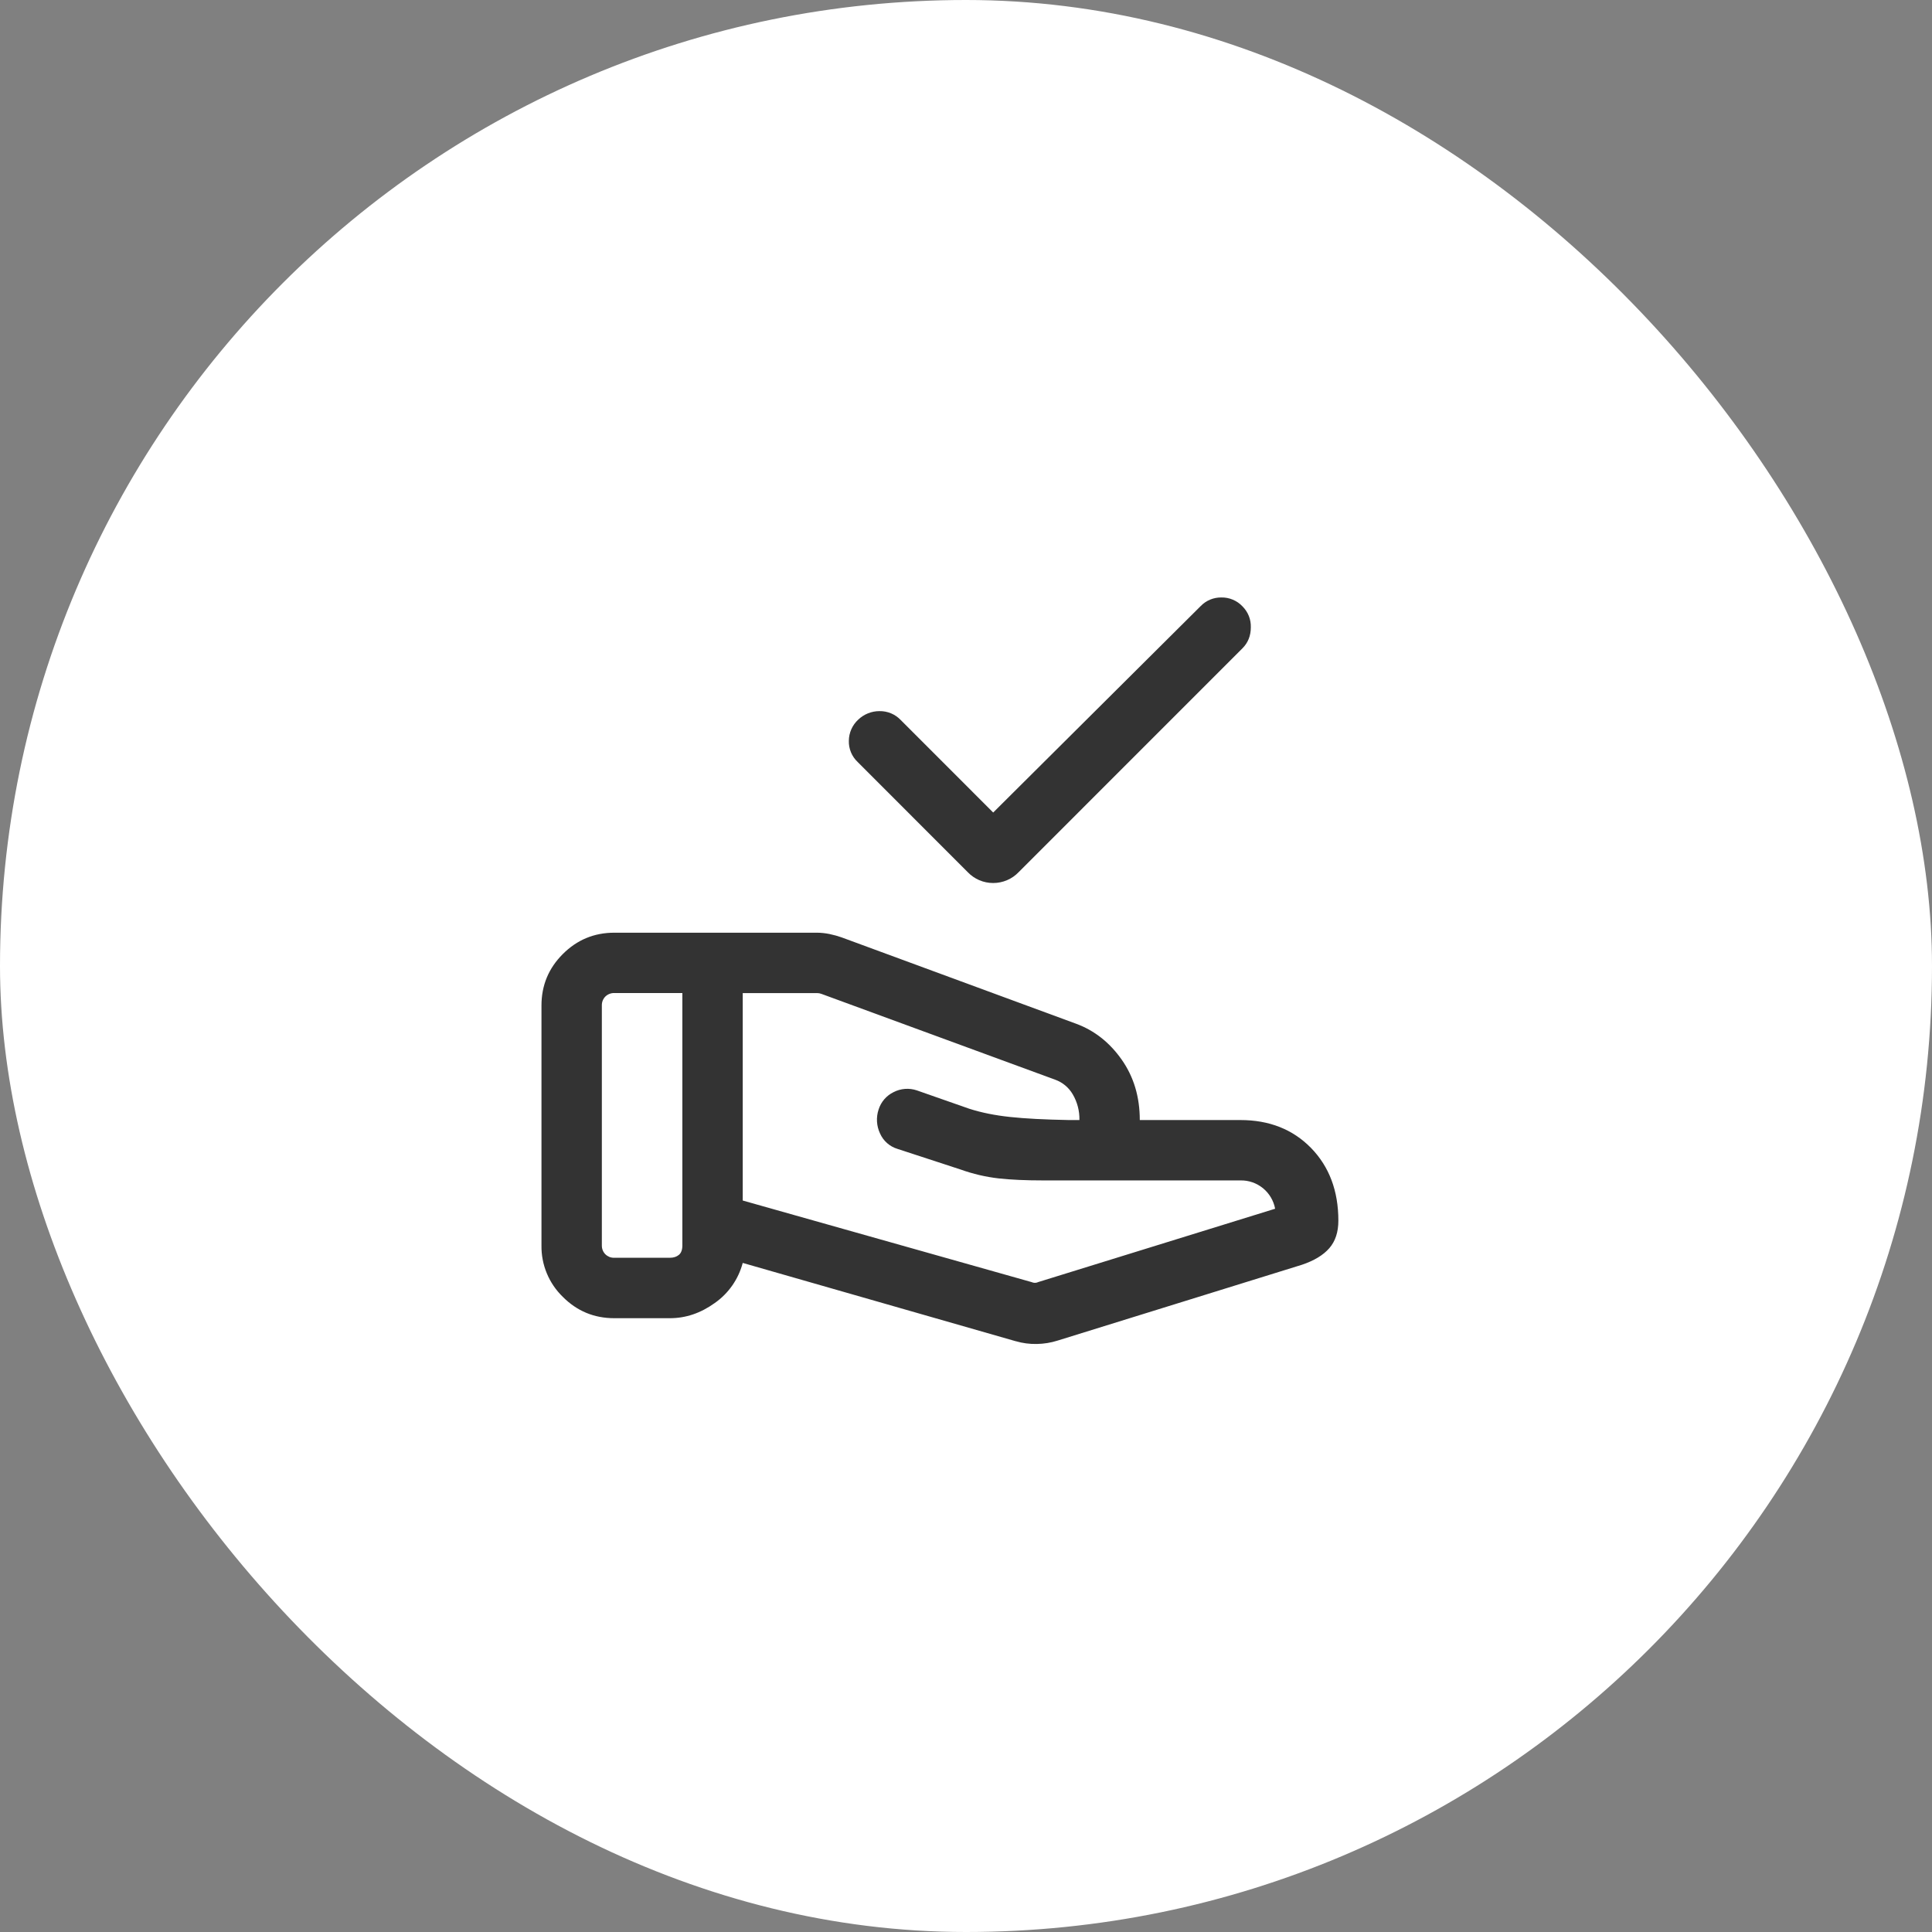 <svg width="64" height="64" viewBox="0 0 64 64" fill="none" xmlns="http://www.w3.org/2000/svg">
<rect x="0" y="0" width="64" height="64" fill="#808080" stroke="none"/>
<rect width="64" height="64" rx="32" fill="white"/>
<mask id="mask0_112_78" style="mask-type:alpha" maskUnits="userSpaceOnUse" x="13" y="13" width="33" height="32">
<rect x="13.168" y="13" width="32" height="32" fill="#D9D9D9"/>
</mask>
<g mask="url(#mask0_112_78)">
</g>
<g clip-path="url(#clip0_112_78)">
<path d="M32.901 26.916L39.779 20.072C39.867 19.982 39.973 19.91 40.09 19.862C40.207 19.814 40.332 19.79 40.459 19.792C40.589 19.789 40.719 19.814 40.839 19.865C40.959 19.915 41.068 19.99 41.157 20.085C41.249 20.176 41.321 20.285 41.369 20.404C41.417 20.524 41.439 20.652 41.435 20.781C41.435 21.06 41.342 21.292 41.157 21.477L33.744 28.891C33.635 29.005 33.505 29.096 33.36 29.157C33.215 29.219 33.059 29.251 32.901 29.251C32.743 29.251 32.587 29.22 32.442 29.158C32.297 29.096 32.166 29.005 32.057 28.891L28.412 25.243C28.316 25.153 28.241 25.044 28.19 24.923C28.14 24.802 28.115 24.671 28.119 24.54C28.12 24.408 28.148 24.277 28.202 24.156C28.256 24.035 28.334 23.927 28.432 23.837C28.621 23.657 28.873 23.556 29.135 23.557C29.266 23.555 29.396 23.58 29.517 23.63C29.638 23.681 29.747 23.756 29.837 23.851L32.901 26.916ZM34.165 42.469C34.208 42.487 34.247 42.496 34.281 42.496C34.321 42.496 34.36 42.487 34.396 42.469L42.24 40.041C42.191 39.774 42.048 39.533 41.838 39.361C41.627 39.189 41.362 39.097 41.091 39.103H34.563C33.98 39.103 33.485 39.081 33.079 39.036C32.651 38.987 32.23 38.888 31.825 38.743L29.732 38.059C29.604 38.021 29.486 37.955 29.386 37.867C29.285 37.778 29.206 37.669 29.152 37.547C29.035 37.299 29.018 37.016 29.104 36.756C29.143 36.631 29.207 36.515 29.292 36.416C29.378 36.317 29.482 36.236 29.6 36.179C29.718 36.117 29.848 36.081 29.981 36.071C30.114 36.061 30.247 36.078 30.373 36.121L32.107 36.728C32.509 36.857 32.96 36.948 33.46 37.001C33.959 37.055 34.608 37.088 35.404 37.103H35.757C35.764 36.803 35.687 36.507 35.535 36.249C35.403 36.023 35.195 35.851 34.948 35.764L27.212 32.924L27.141 32.904C27.118 32.9 27.094 32.898 27.071 32.897H24.604V39.769L34.165 42.469ZM33.645 44.429L24.604 41.836C24.461 42.375 24.133 42.846 23.676 43.165C23.21 43.5 22.716 43.667 22.193 43.667H20.348C19.681 43.667 19.113 43.431 18.644 42.96C18.416 42.739 18.235 42.474 18.114 42.181C17.992 41.888 17.932 41.573 17.937 41.256V33.308C17.937 32.642 18.173 32.074 18.644 31.604C19.115 31.133 19.683 30.897 20.348 30.897H27.057C27.196 30.897 27.337 30.912 27.48 30.941C27.622 30.971 27.756 31.008 27.88 31.052L35.649 33.913C36.255 34.137 36.757 34.533 37.157 35.101C37.557 35.67 37.757 36.337 37.757 37.103H41.091C42.048 37.103 42.828 37.412 43.431 38.029C44.033 38.648 44.335 39.45 44.335 40.436C44.335 40.814 44.235 41.118 44.035 41.348C43.835 41.578 43.532 41.761 43.128 41.897L35.037 44.408C34.814 44.479 34.581 44.517 34.347 44.521C34.107 44.526 33.873 44.495 33.645 44.428M19.937 41.255C19.936 41.309 19.945 41.363 19.965 41.414C19.985 41.465 20.015 41.511 20.053 41.549C20.092 41.587 20.138 41.617 20.188 41.638C20.238 41.657 20.292 41.667 20.347 41.665H22.193C22.313 41.665 22.412 41.633 22.489 41.569C22.566 41.505 22.604 41.4 22.604 41.255V32.896H20.348C20.294 32.894 20.239 32.904 20.189 32.924C20.138 32.944 20.092 32.974 20.053 33.012C20.015 33.05 19.985 33.096 19.965 33.147C19.945 33.197 19.936 33.251 19.937 33.305V41.255Z" fill="#333333"/>
</g>
<defs>
<clipPath id="clip0_112_78">
<rect width="32" height="32" fill="white" transform="translate(14.501 14)"/>
</clipPath>
</defs>
</svg>
